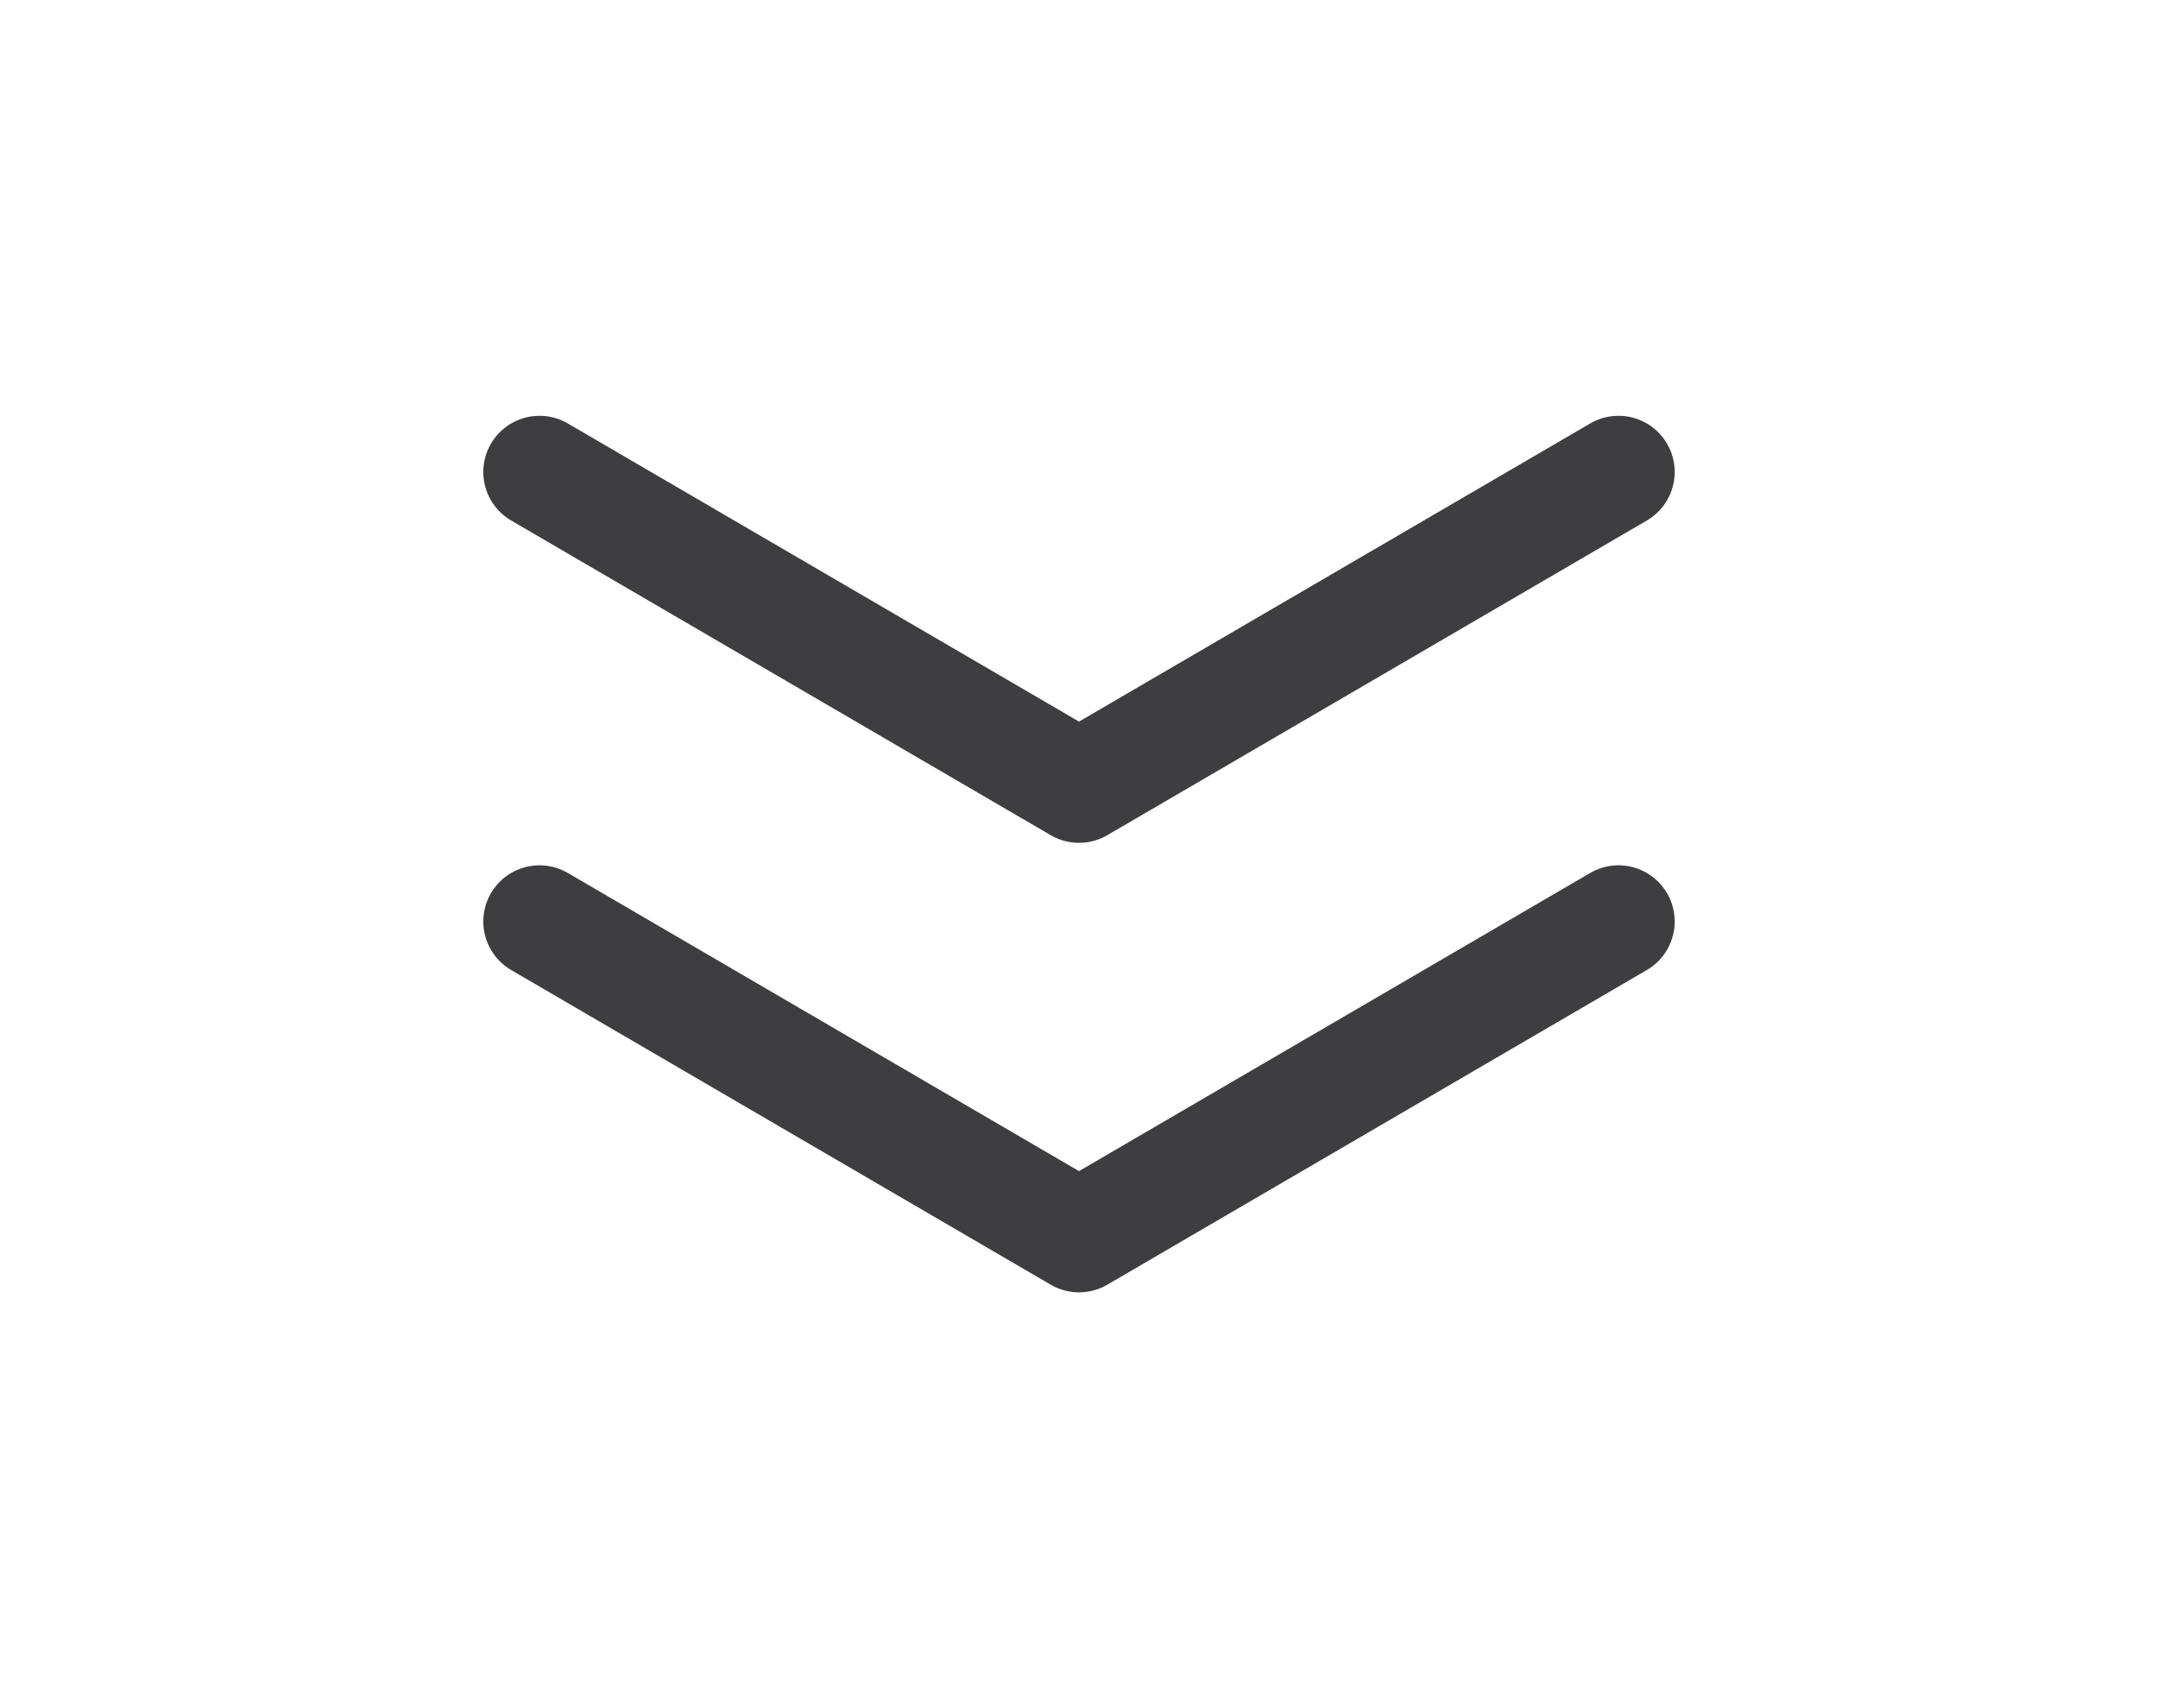 <svg width="48" height="38" viewBox="0 0 48 38" fill="none" xmlns="http://www.w3.org/2000/svg">
<path d="M12 20.5L24 27.5L36 20.5" stroke="#3E3E40" stroke-width="2.5" stroke-linecap="round" stroke-linejoin="round"/>
<path d="M12 10.5L24 17.5L36 10.5" stroke="#3E3E40" stroke-width="2.5" stroke-linecap="round" stroke-linejoin="round"/>
</svg>

